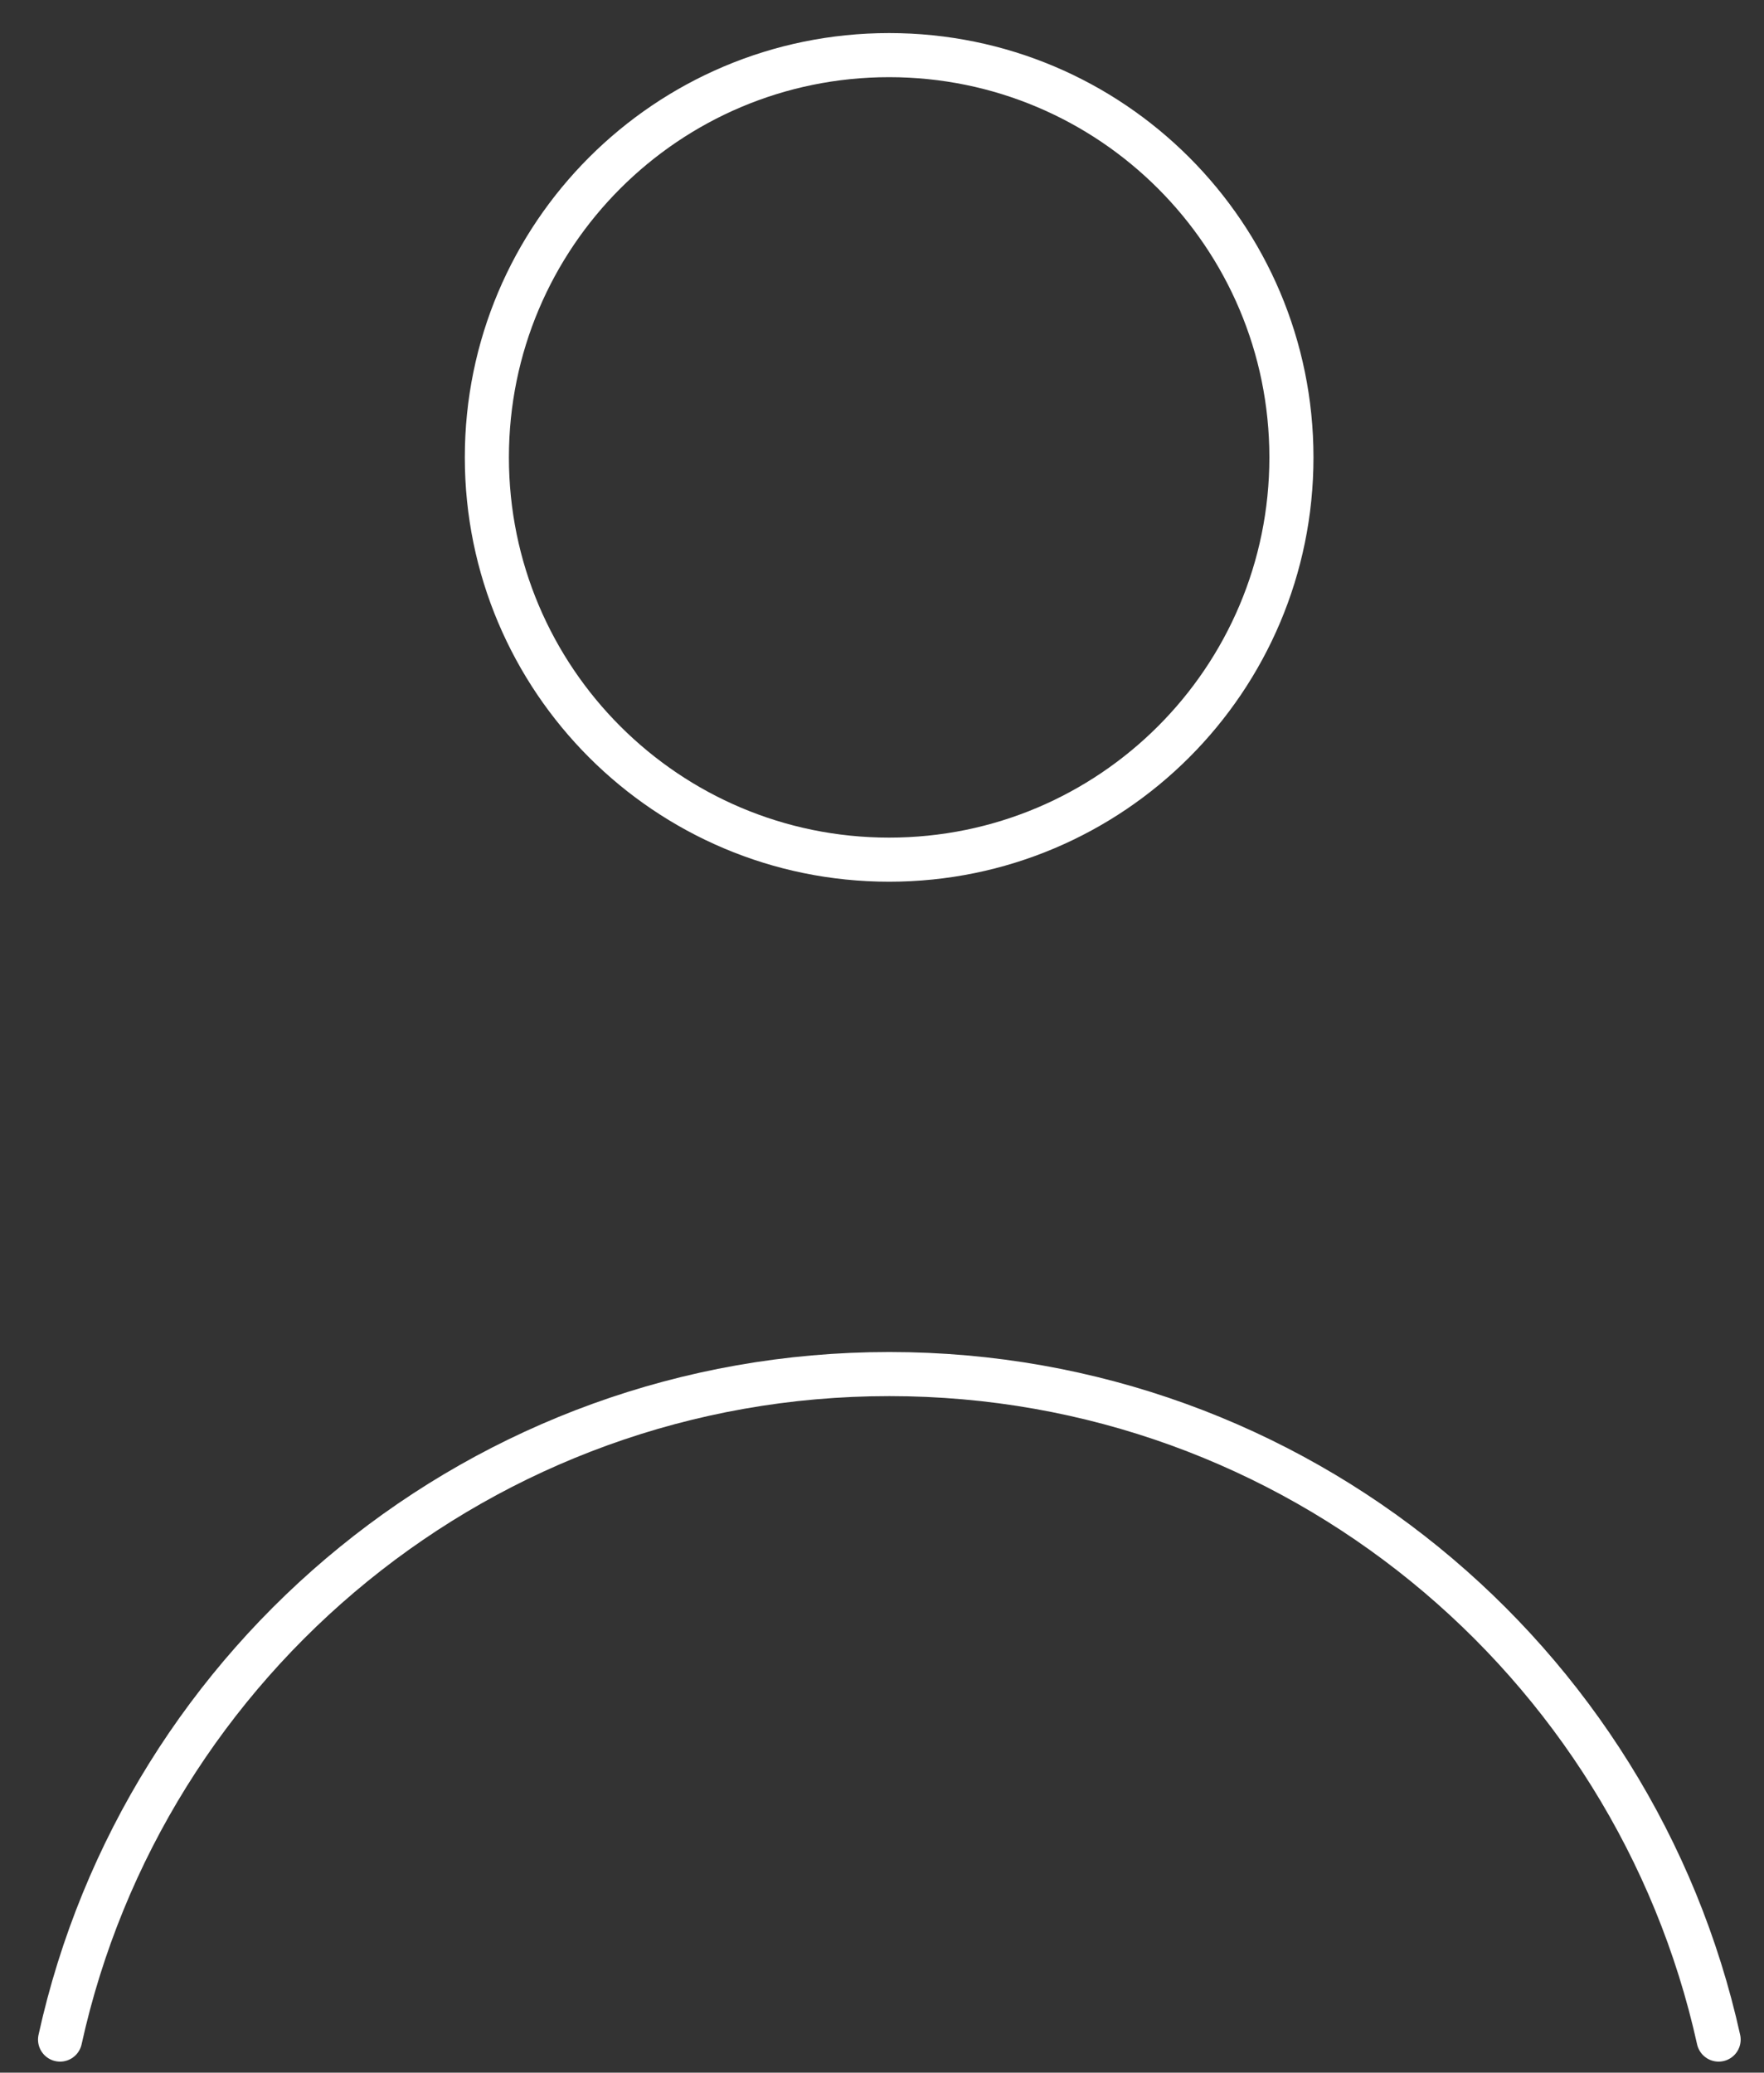 <svg width="40" height="47" viewBox="0 0 40 47" fill="none" xmlns="http://www.w3.org/2000/svg">
<rect x="0" y="0" width="40" height="47" fill="#333333" stroke="none"/>
<path d="M1.362 46.25C3.261 37.614 10.961 31.159 20.162 31.159H20.171C29.372 31.159 37.064 37.623 38.971 46.25" stroke="white" stroke-linecap="round" stroke-linejoin="round"/>
<path d="M20.162 19.494C25.2 19.494 29.284 15.41 29.284 10.372C29.284 5.334 25.2 1.25 20.162 1.25C15.124 1.25 11.04 5.334 11.04 10.372C11.04 15.41 15.124 19.494 20.162 19.494Z" stroke="white" stroke-linecap="round" stroke-linejoin="round"/>
</svg>
